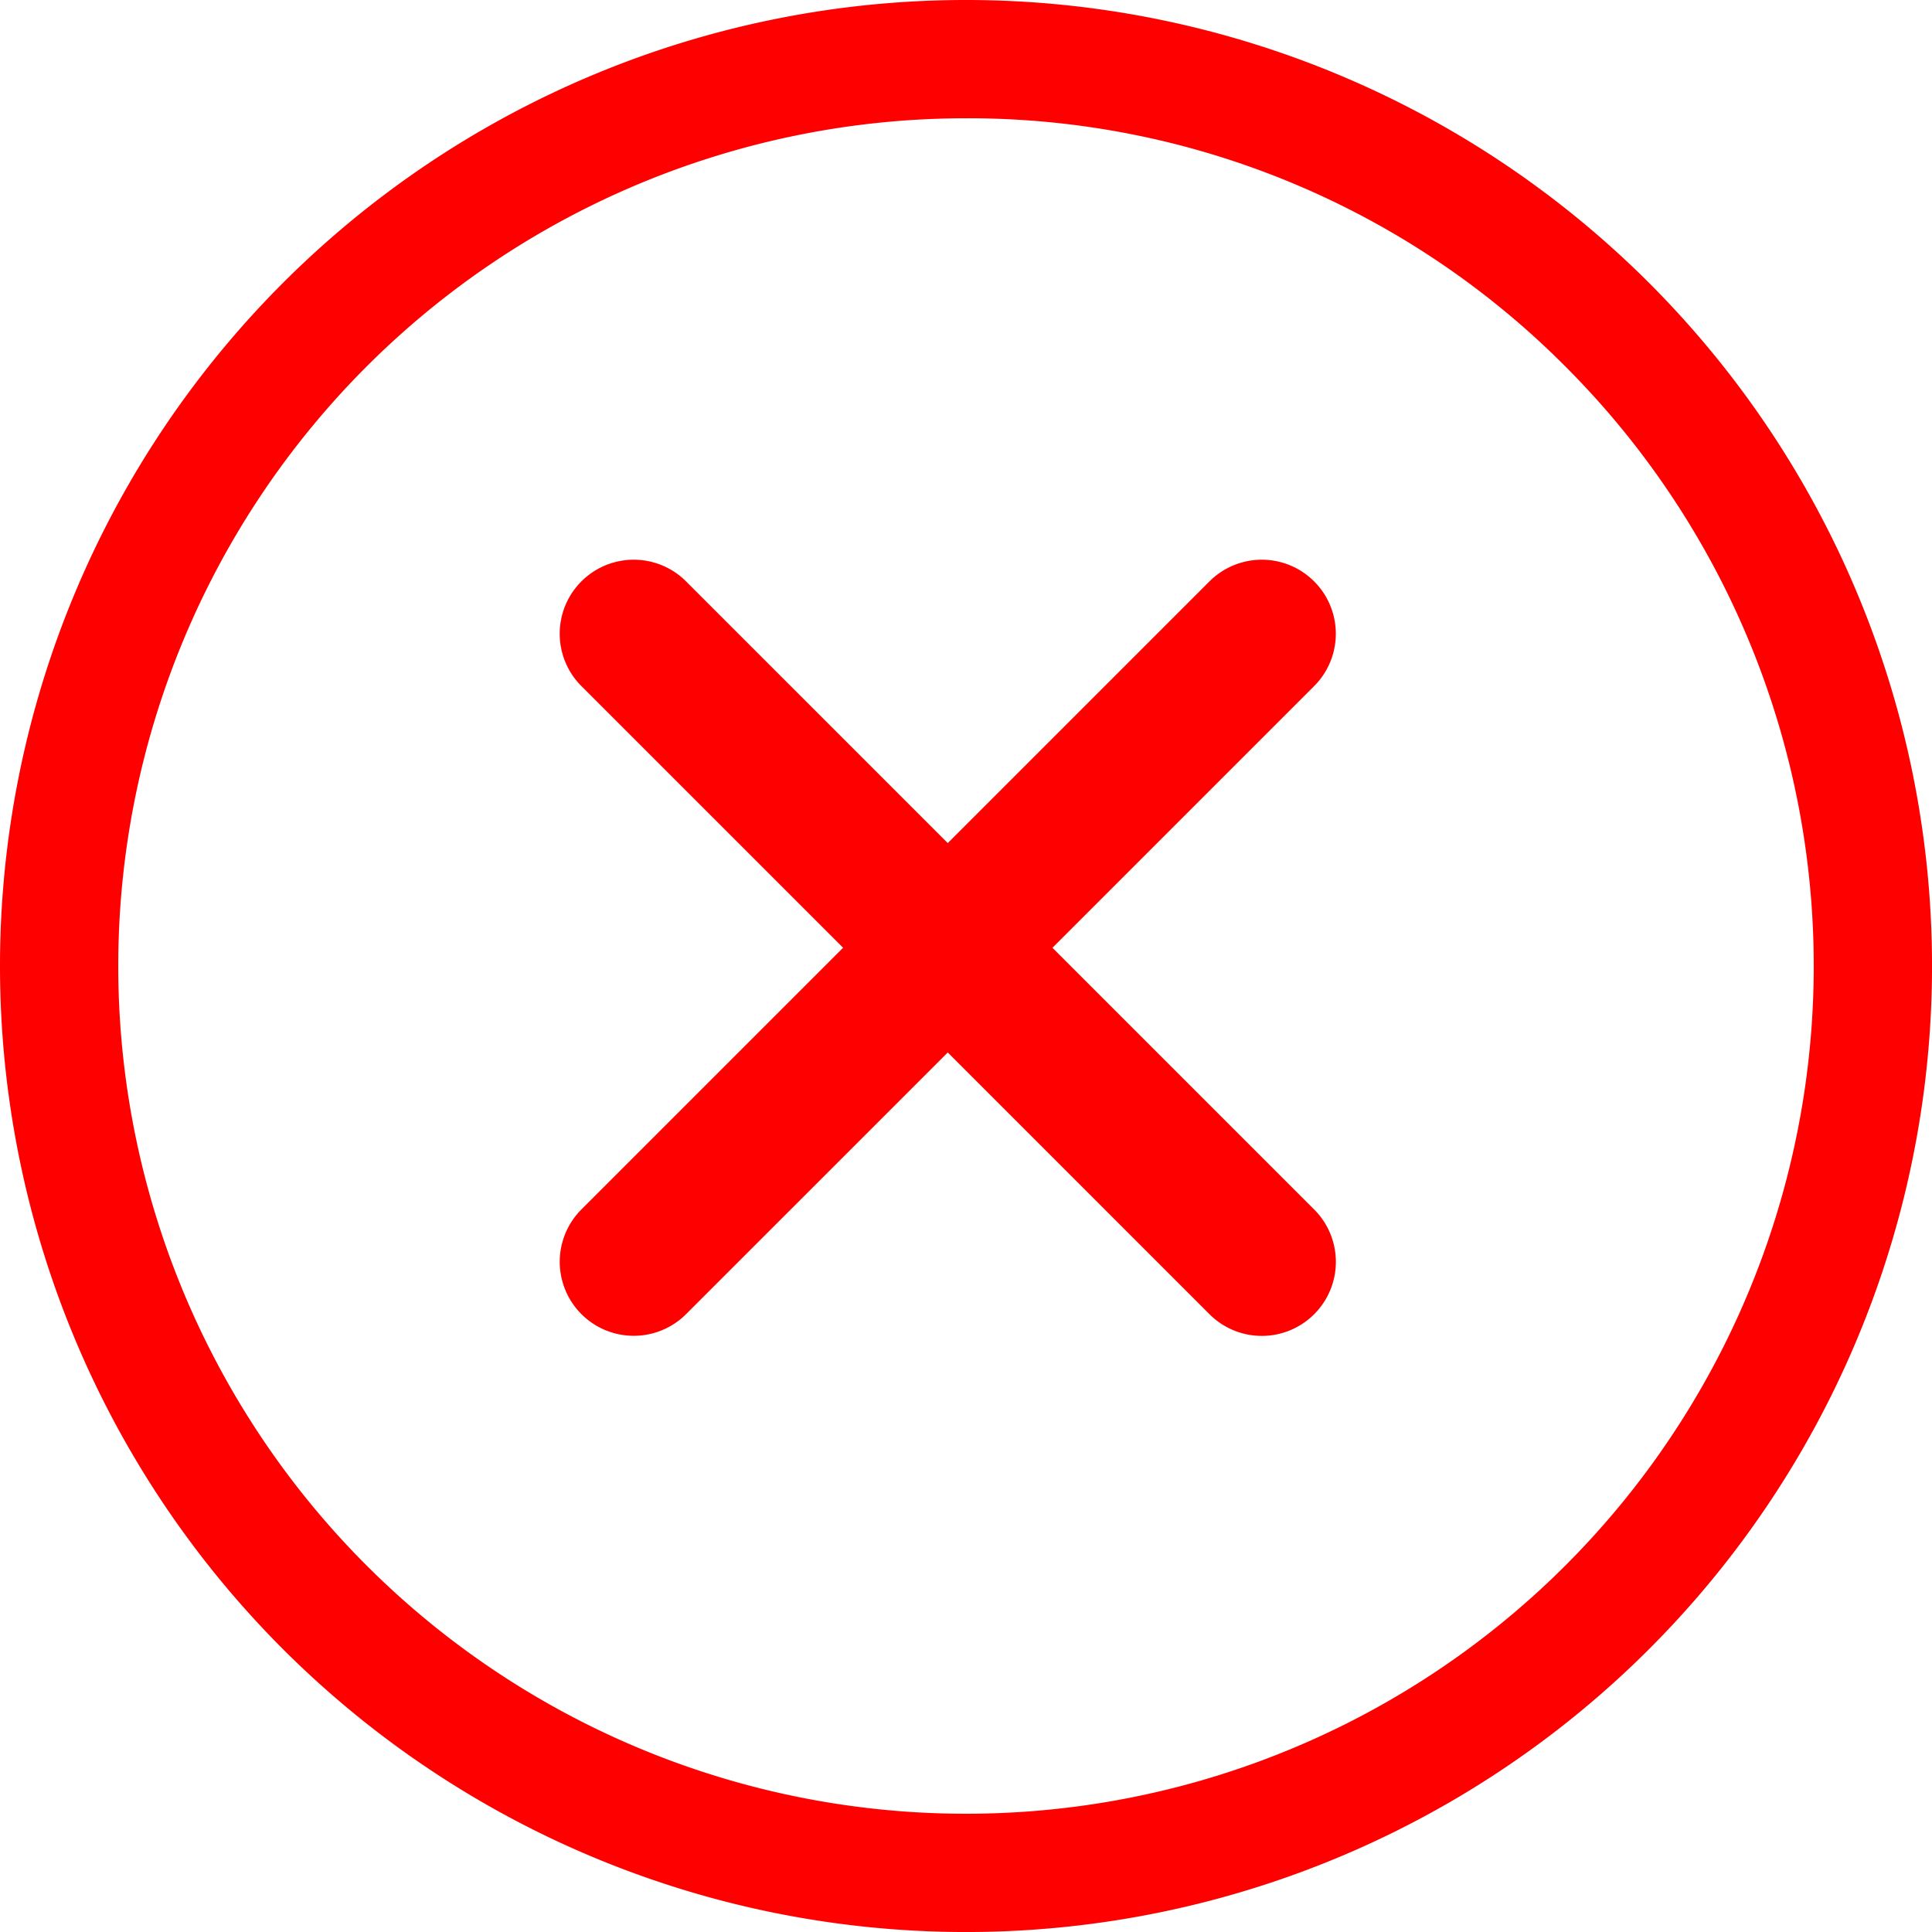 <svg id="Group_238" data-name="Group 238" xmlns="http://www.w3.org/2000/svg" width="61.521" height="61.521" viewBox="0 0 61.521 61.521">
  <path id="Path_28" data-name="Path 28" d="M30.761,3.766A26.995,26.995,0,0,0,11.672,49.849,26.995,26.995,0,1,0,49.849,11.672,26.818,26.818,0,0,0,30.761,3.766m0-3.766A30.761,30.761,0,1,1,0,30.761,30.761,30.761,0,0,1,30.761,0Z" transform="translate(0 0)" fill="red"/>
  <path id="ic_add" d="M33,16.5a2.357,2.357,0,0,1-2.357,2.357H18.856V30.64a2.357,2.357,0,1,1-4.714,0V18.856H2.357a2.357,2.357,0,1,1,0-4.714H14.142V2.357a2.357,2.357,0,1,1,4.714,0V14.142H30.64A2.357,2.357,0,0,1,33,16.5Z" transform="translate(30.18 6.847) rotate(45)" fill="red"/>
</svg>
